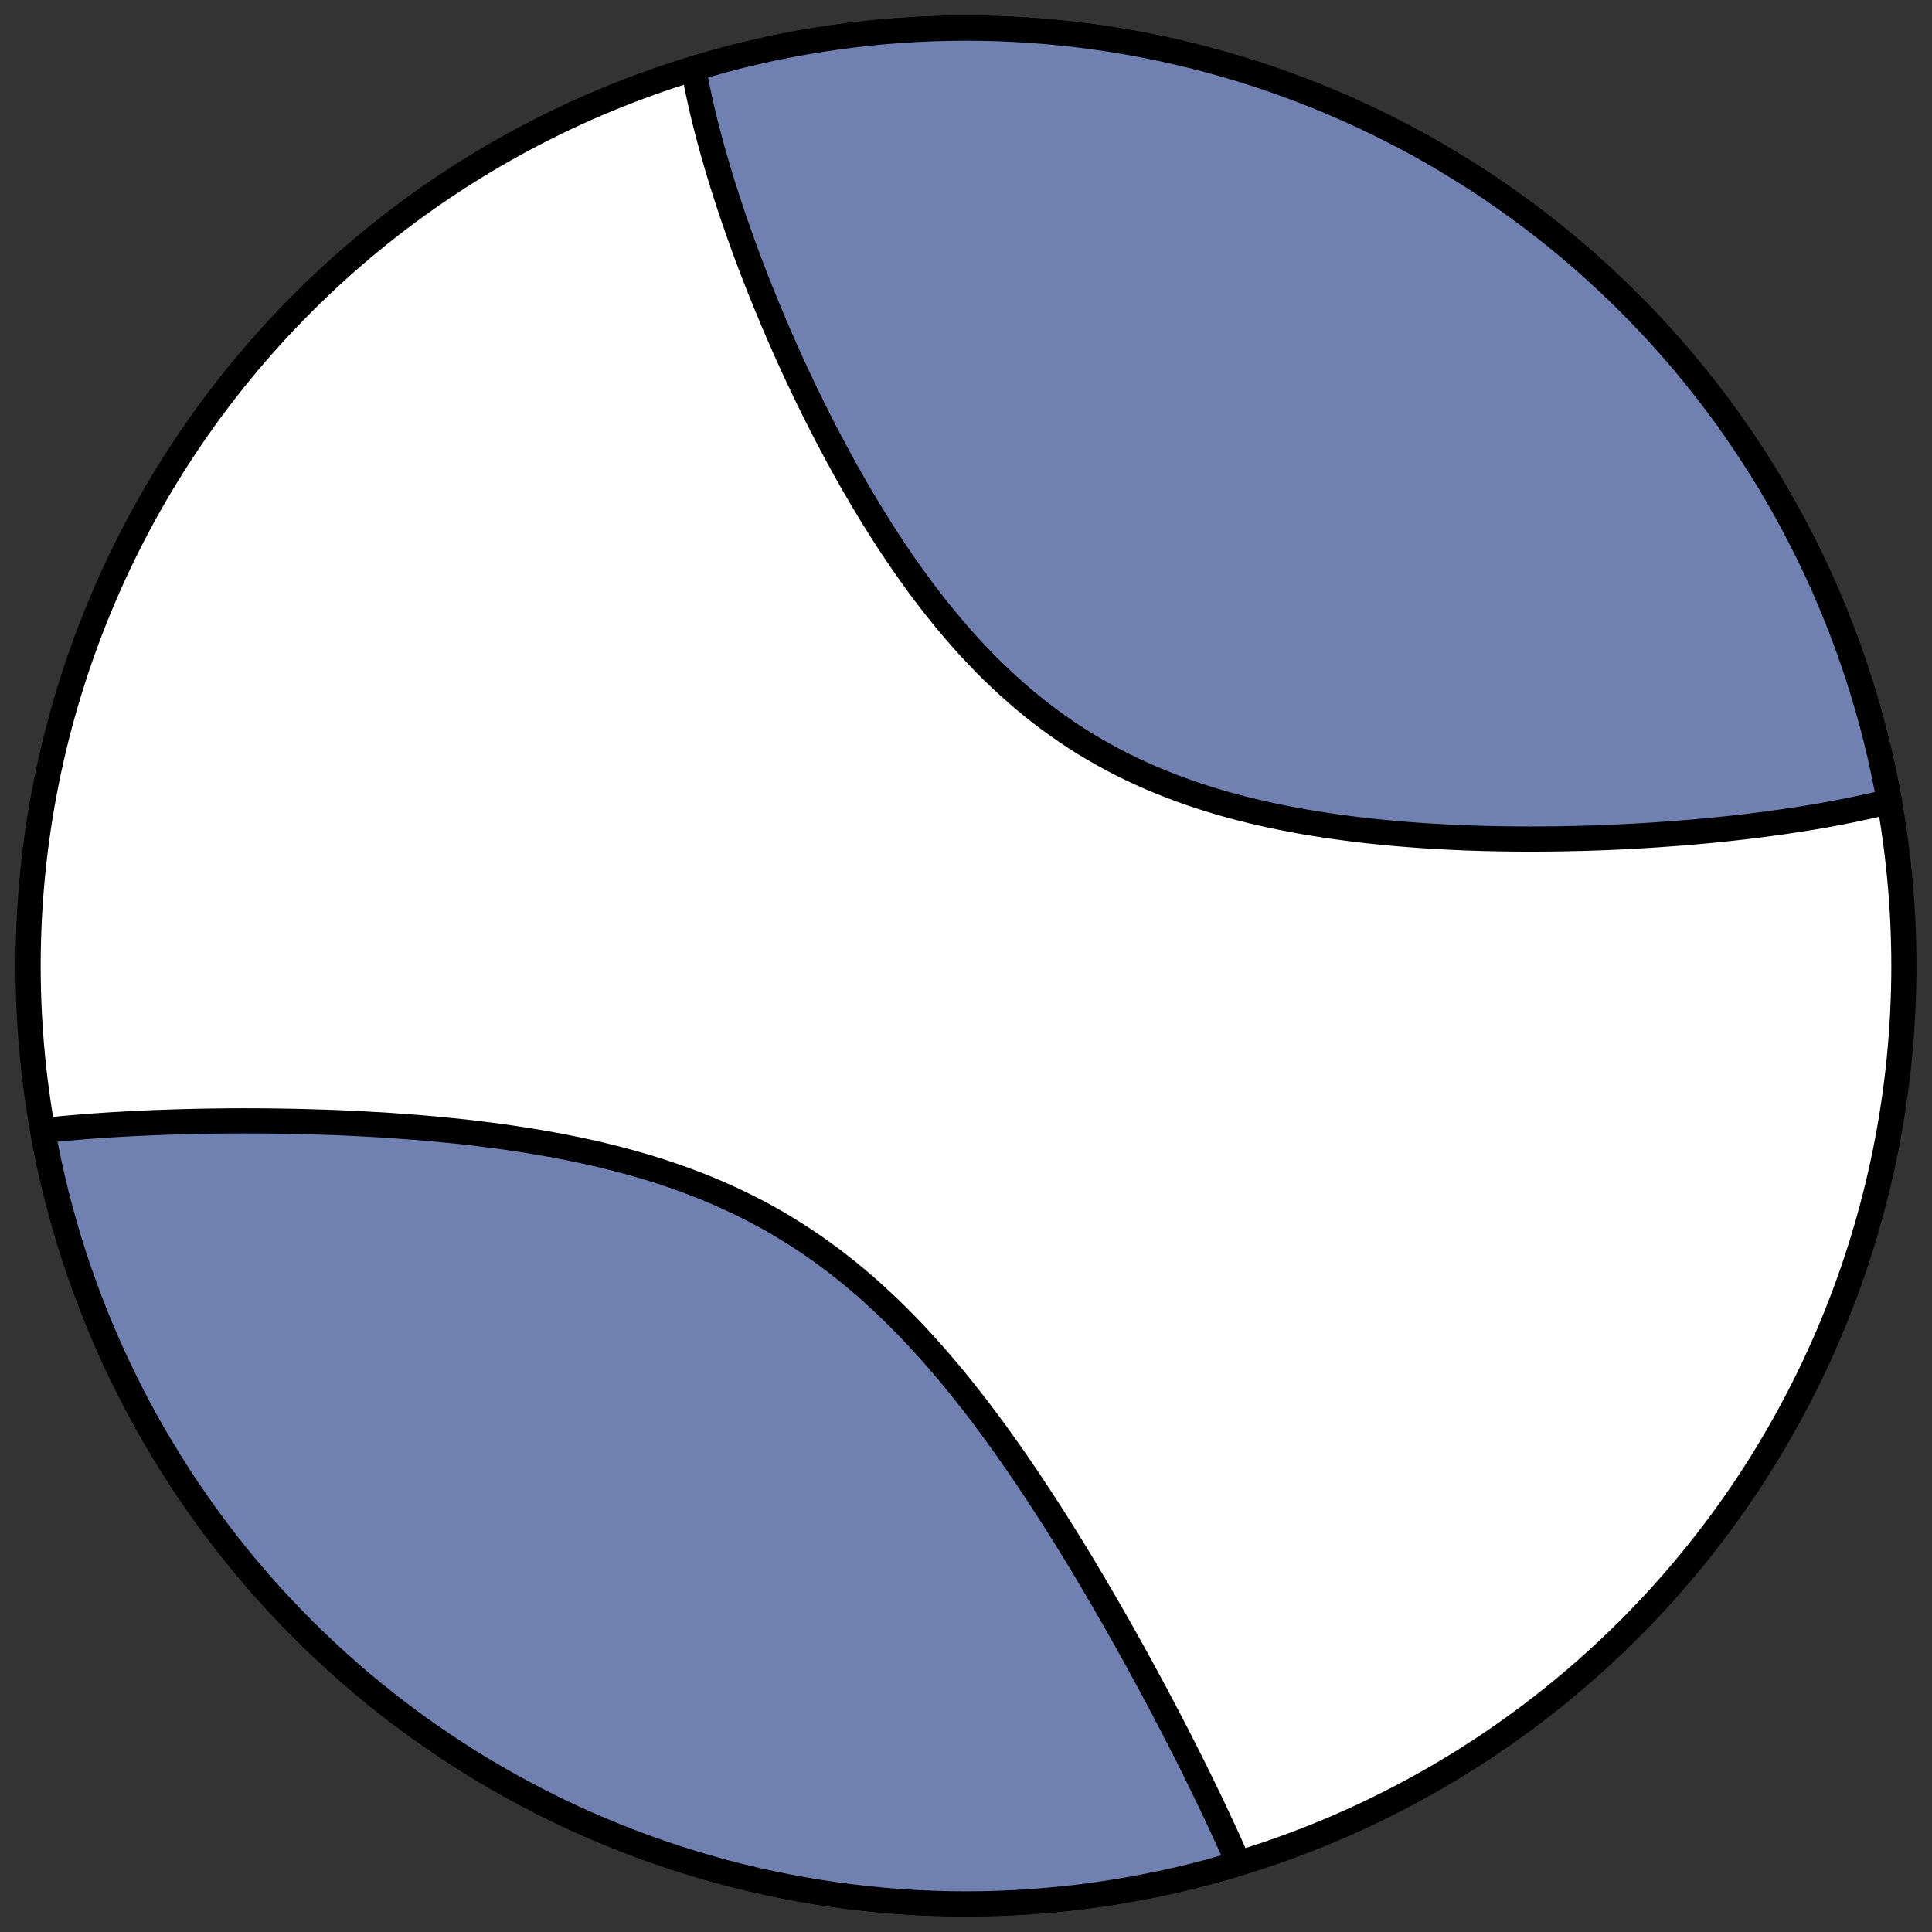 <?xml version="1.0" encoding="utf-8" standalone="no"?>
<!DOCTYPE svg PUBLIC "-//W3C//DTD SVG 1.1//EN"
  "http://www.w3.org/Graphics/SVG/1.1/DTD/svg11.dtd">
<!-- Created with matplotlib (https://matplotlib.org/) -->
<svg height="30.722pt" version="1.1" viewBox="0 0 30.722 30.722" width="30.722pt" xmlns="http://www.w3.org/2000/svg" xmlns:xlink="http://www.w3.org/1999/xlink">
 <rect x="0" y="0" width="30.722" height="30.722" fill="#333333" stroke="none"/>
 <defs>
  <style type="text/css">
*{stroke-linecap:butt;stroke-linejoin:round;}
  </style>
 </defs>
 <g id="figure_1">
  <g id="patch_1">
   <path d="M 0 30.722 
L 30.722 30.722 
L 30.722 0 
L 0 0 
z
" style="fill:none;"/>
  </g>
  <g id="axes_1">
   <g id="patch_2">
    <path clip-path="url(#pf07c48ca45)" d="M 15.361 30.275 
C 19.316 30.275 23.11 28.704 25.907 25.907 
C 28.704 23.11 30.275 19.316 30.275 15.361 
C 30.275 11.406 28.704 7.612 25.907 4.816 
C 23.11 2.019 19.316 0.447 15.361 0.447 
C 11.406 0.447 7.612 2.019 4.816 4.816 
C 2.019 7.612 0.447 11.406 0.447 15.361 
C 0.447 19.316 2.019 23.11 4.816 25.907 
C 7.612 28.704 11.406 30.275 15.361 30.275 
z
" style="fill:#ffffff;stroke:#000000;stroke-linejoin:miter;stroke-width:0.4;"/>
   </g>
   <g id="patch_3">
    <path clip-path="url(#pf07c48ca45)" d="M 30.044 12.744 
L 30.041 12.744 
L 29.946 12.768 
L 29.85 12.79 
L 29.754 12.813 
L 29.656 12.834 
L 29.656 12.834 
L 29.558 12.855 
L 29.46 12.876 
L 29.36 12.896 
L 29.26 12.916 
L 29.159 12.935 
L 29.057 12.954 
L 28.955 12.972 
L 28.851 12.99 
L 28.747 13.007 
L 28.642 13.024 
L 28.536 13.04 
L 28.429 13.056 
L 28.322 13.072 
L 28.213 13.087 
L 28.104 13.102 
L 27.993 13.116 
L 27.882 13.13 
L 27.77 13.144 
L 27.657 13.157 
L 27.543 13.17 
L 27.427 13.182 
L 27.311 13.194 
L 27.194 13.206 
L 27.076 13.217 
L 26.956 13.228 
L 26.836 13.238 
L 26.715 13.248 
L 26.592 13.257 
L 26.468 13.266 
L 26.343 13.275 
L 26.217 13.283 
L 26.09 13.291 
L 25.962 13.298 
L 25.832 13.305 
L 25.702 13.311 
L 25.57 13.317 
L 25.437 13.322 
L 25.302 13.327 
L 25.167 13.331 
L 25.03 13.334 
L 24.892 13.337 
L 24.752 13.34 
L 24.612 13.341 
L 24.47 13.342 
L 24.327 13.343 
L 24.183 13.342 
L 24.037 13.341 
L 23.89 13.339 
L 23.742 13.336 
L 23.593 13.333 
L 23.443 13.328 
L 23.291 13.323 
L 23.139 13.316 
L 22.985 13.309 
L 22.83 13.3 
L 22.674 13.291 
L 22.517 13.28 
L 22.359 13.268 
L 22.201 13.255 
L 22.041 13.24 
L 21.88 13.224 
L 21.719 13.207 
L 21.557 13.188 
L 21.394 13.167 
L 21.231 13.145 
L 21.068 13.121 
L 20.903 13.095 
L 20.739 13.068 
L 20.574 13.038 
L 20.409 13.006 
L 20.244 12.972 
L 20.08 12.936 
L 19.915 12.898 
L 19.75 12.857 
L 19.586 12.814 
L 19.422 12.768 
L 19.259 12.719 
L 19.097 12.668 
L 18.935 12.614 
L 18.775 12.557 
L 18.615 12.497 
L 18.457 12.434 
L 18.299 12.368 
L 18.144 12.299 
L 17.989 12.227 
L 17.836 12.152 
L 17.685 12.074 
L 17.536 11.992 
L 17.388 11.907 
L 17.242 11.82 
L 17.098 11.729 
L 16.957 11.635 
L 16.817 11.538 
L 16.679 11.438 
L 16.544 11.335 
L 16.41 11.229 
L 16.279 11.121 
L 16.151 11.01 
L 16.024 10.897 
L 15.9 10.781 
L 15.777 10.664 
L 15.657 10.544 
L 15.54 10.422 
L 15.424 10.298 
L 15.311 10.173 
L 15.2 10.046 
L 15.091 9.917 
L 14.984 9.788 
L 14.879 9.657 
L 14.776 9.525 
L 14.675 9.392 
L 14.577 9.259 
L 14.48 9.124 
L 14.385 8.99 
L 14.292 8.854 
L 14.201 8.719 
L 14.111 8.583 
L 14.024 8.447 
L 13.938 8.311 
L 13.854 8.175 
L 13.772 8.039 
L 13.691 7.904 
L 13.612 7.768 
L 13.534 7.633 
L 13.458 7.499 
L 13.384 7.364 
L 13.311 7.231 
L 13.24 7.097 
L 13.17 6.965 
L 13.101 6.833 
L 13.034 6.701 
L 12.968 6.571 
L 12.904 6.441 
L 12.84 6.312 
L 12.778 6.183 
L 12.718 6.055 
L 12.658 5.929 
L 12.6 5.803 
L 12.543 5.677 
L 12.487 5.553 
L 12.433 5.429 
L 12.379 5.307 
L 12.327 5.185 
L 12.275 5.064 
L 12.225 4.943 
L 12.176 4.824 
L 12.128 4.706 
L 12.08 4.588 
L 12.034 4.471 
L 11.989 4.355 
L 11.945 4.24 
L 11.902 4.126 
L 11.859 4.012 
L 11.818 3.899 
L 11.778 3.787 
L 11.738 3.676 
L 11.7 3.565 
L 11.662 3.456 
L 11.625 3.347 
L 11.589 3.238 
L 11.554 3.131 
L 11.52 3.024 
L 11.486 2.918 
L 11.454 2.812 
L 11.422 2.707 
L 11.392 2.603 
L 11.362 2.499 
L 11.332 2.396 
L 11.304 2.294 
L 11.277 2.192 
L 11.25 2.091 
L 11.224 1.99 
L 11.199 1.89 
L 11.175 1.79 
L 11.152 1.691 
L 11.13 1.592 
L 11.108 1.494 
L 11.088 1.396 
L 11.068 1.298 
L 11.049 1.201 
L 11.031 1.105 
L 11.028 1.091 
L 11.501 0.956 
L 11.753 0.89 
L 12.006 0.83 
L 12.26 0.773 
L 12.516 0.721 
L 12.771 0.674 
L 13.028 0.631 
L 13.286 0.593 
L 13.544 0.559 
L 13.802 0.529 
L 14.061 0.504 
L 14.321 0.484 
L 14.581 0.468 
L 14.841 0.456 
L 15.101 0.45 
L 15.361 0.447 
L 15.621 0.45 
L 15.882 0.456 
L 16.142 0.468 
L 16.402 0.484 
L 16.661 0.504 
L 16.92 0.529 
L 17.179 0.559 
L 17.437 0.593 
L 17.694 0.631 
L 17.951 0.674 
L 18.207 0.721 
L 18.462 0.773 
L 18.716 0.83 
L 18.969 0.89 
L 19.221 0.956 
L 19.472 1.025 
L 19.722 1.099 
L 19.97 1.177 
L 20.217 1.26 
L 20.462 1.347 
L 20.706 1.438 
L 20.948 1.533 
L 21.188 1.633 
L 21.427 1.737 
L 21.664 1.845 
L 21.899 1.957 
L 22.132 2.073 
L 22.363 2.193 
L 22.592 2.317 
L 22.818 2.445 
L 23.042 2.578 
L 23.264 2.714 
L 23.484 2.853 
L 23.701 2.997 
L 23.915 3.145 
L 24.127 3.296 
L 24.337 3.451 
L 24.543 3.609 
L 24.747 3.771 
L 24.948 3.937 
L 25.146 4.106 
L 25.34 4.278 
L 25.532 4.454 
L 25.721 4.633 
L 25.907 4.816 
L 26.089 5.001 
L 26.268 5.19 
L 26.444 5.382 
L 26.617 5.577 
L 26.786 5.775 
L 26.951 5.976 
L 27.113 6.179 
L 27.272 6.386 
L 27.427 6.595 
L 27.578 6.807 
L 27.725 7.022 
L 27.869 7.239 
L 28.009 7.458 
L 28.145 7.68 
L 28.277 7.904 
L 28.405 8.131 
L 28.529 8.36 
L 28.649 8.59 
L 28.766 8.823 
L 28.878 9.058 
L 28.986 9.295 
L 29.089 9.534 
L 29.189 9.774 
L 29.284 10.017 
L 29.376 10.26 
L 29.462 10.506 
L 29.545 10.753 
L 29.623 11.001 
L 29.697 11.25 
L 29.767 11.501 
L 29.832 11.753 
L 29.893 12.006 
L 29.949 12.26 
L 30.001 12.516 
z
" style="fill:#7080b0;stroke:#000000;stroke-linejoin:miter;stroke-width:0.4;"/>
   </g>
   <g id="patch_4">
    <path clip-path="url(#pf07c48ca45)" d="M 0.679 17.979 
L 0.774 17.968 
L 0.872 17.959 
L 0.971 17.949 
L 1.071 17.94 
L 1.172 17.931 
L 1.274 17.922 
L 1.376 17.914 
L 1.479 17.906 
L 1.583 17.899 
L 1.688 17.892 
L 1.794 17.885 
L 1.901 17.879 
L 2.009 17.873 
L 2.118 17.867 
L 2.228 17.862 
L 2.338 17.857 
L 2.45 17.852 
L 2.563 17.848 
L 2.677 17.844 
L 2.792 17.84 
L 2.908 17.837 
L 3.025 17.834 
L 3.143 17.831 
L 3.262 17.829 
L 3.383 17.827 
L 3.504 17.826 
L 3.627 17.824 
L 3.751 17.824 
L 3.876 17.823 
L 4.003 17.824 
L 4.13 17.824 
L 4.259 17.825 
L 4.389 17.827 
L 4.52 17.829 
L 4.653 17.831 
L 4.787 17.834 
L 4.922 17.838 
L 5.058 17.842 
L 5.196 17.846 
L 5.335 17.851 
L 5.475 17.857 
L 5.617 17.864 
L 5.759 17.871 
L 5.903 17.879 
L 6.049 17.887 
L 6.195 17.896 
L 6.343 17.907 
L 6.492 17.918 
L 6.642 17.929 
L 6.793 17.942 
L 6.946 17.956 
L 7.099 17.971 
L 7.254 17.986 
L 7.41 18.003 
L 7.566 18.021 
L 7.724 18.041 
L 7.883 18.061 
L 8.042 18.083 
L 8.202 18.107 
L 8.363 18.131 
L 8.524 18.158 
L 8.687 18.186 
L 8.849 18.215 
L 9.012 18.247 
L 9.176 18.28 
L 9.339 18.315 
L 9.503 18.352 
L 9.667 18.392 
L 9.831 18.433 
L 9.995 18.477 
L 10.158 18.523 
L 10.322 18.571 
L 10.484 18.622 
L 10.647 18.676 
L 10.808 18.732 
L 10.969 18.791 
L 11.129 18.852 
L 11.288 18.917 
L 11.446 18.984 
L 11.602 19.055 
L 11.758 19.128 
L 11.912 19.204 
L 12.065 19.283 
L 12.216 19.365 
L 12.365 19.45 
L 12.513 19.539 
L 12.659 19.63 
L 12.803 19.724 
L 12.946 19.82 
L 13.086 19.92 
L 13.225 20.022 
L 13.361 20.127 
L 13.496 20.234 
L 13.629 20.344 
L 13.76 20.456 
L 13.888 20.57 
L 14.015 20.687 
L 14.14 20.805 
L 14.263 20.925 
L 14.384 21.047 
L 14.503 21.17 
L 14.62 21.295 
L 14.735 21.421 
L 14.848 21.548 
L 14.959 21.676 
L 15.069 21.805 
L 15.177 21.935 
L 15.283 22.066 
L 15.387 22.197 
L 15.49 22.328 
L 15.591 22.46 
L 15.69 22.592 
L 15.788 22.724 
L 15.884 22.856 
L 15.979 22.989 
L 16.072 23.121 
L 16.164 23.252 
L 16.254 23.384 
L 16.343 23.515 
L 16.43 23.646 
L 16.516 23.776 
L 16.601 23.906 
L 16.684 24.035 
L 16.767 24.163 
L 16.847 24.291 
L 16.927 24.418 
L 17.005 24.545 
L 17.083 24.67 
L 17.159 24.795 
L 17.234 24.919 
L 17.307 25.043 
L 17.38 25.165 
L 17.452 25.287 
L 17.522 25.407 
L 17.592 25.527 
L 17.66 25.646 
L 17.728 25.764 
L 17.794 25.881 
L 17.86 25.997 
L 17.924 26.112 
L 17.988 26.227 
L 18.051 26.34 
L 18.113 26.453 
L 18.174 26.565 
L 18.234 26.675 
L 18.293 26.785 
L 18.352 26.894 
L 18.41 27.003 
L 18.467 27.11 
L 18.523 27.217 
L 18.578 27.322 
L 18.633 27.427 
L 18.687 27.531 
L 18.74 27.635 
L 18.792 27.737 
L 18.844 27.839 
L 18.895 27.94 
L 18.945 28.04 
L 18.995 28.139 
L 19.043 28.238 
L 19.092 28.336 
L 19.139 28.434 
L 19.186 28.531 
L 19.233 28.627 
L 19.278 28.722 
L 19.323 28.817 
L 19.367 28.911 
L 19.411 29.005 
L 19.454 29.098 
L 19.497 29.19 
L 19.539 29.282 
L 19.58 29.374 
L 19.62 29.465 
L 19.66 29.555 
L 19.694 29.632 
L 19.221 29.767 
L 18.969 29.832 
L 18.716 29.893 
L 18.462 29.949 
L 18.207 30.001 
L 17.951 30.048 
L 17.694 30.091 
L 17.437 30.13 
L 17.179 30.164 
L 16.92 30.193 
L 16.661 30.218 
L 16.402 30.239 
L 16.142 30.255 
L 15.882 30.266 
L 15.621 30.273 
L 15.361 30.275 
L 15.101 30.273 
L 14.841 30.266 
L 14.581 30.255 
L 14.321 30.239 
L 14.061 30.218 
L 13.802 30.193 
L 13.544 30.164 
L 13.286 30.13 
L 13.028 30.091 
L 12.771 30.048 
L 12.516 30.001 
L 12.26 29.949 
L 12.006 29.893 
L 11.753 29.832 
L 11.501 29.767 
L 11.25 29.697 
L 11.001 29.623 
L 10.753 29.545 
L 10.506 29.462 
L 10.26 29.376 
L 10.017 29.284 
L 9.774 29.189 
L 9.534 29.089 
L 9.295 28.986 
L 9.058 28.878 
L 8.823 28.766 
L 8.59 28.649 
L 8.36 28.529 
L 8.131 28.405 
L 7.904 28.277 
L 7.68 28.145 
L 7.458 28.009 
L 7.239 27.869 
L 7.022 27.725 
L 6.807 27.578 
L 6.595 27.427 
L 6.386 27.272 
L 6.179 27.113 
L 5.976 26.951 
L 5.775 26.786 
L 5.577 26.617 
L 5.382 26.444 
L 5.19 26.268 
L 5.001 26.089 
L 4.816 25.907 
L 4.633 25.721 
L 4.454 25.532 
L 4.278 25.34 
L 4.106 25.146 
L 3.937 24.948 
L 3.771 24.747 
L 3.609 24.543 
L 3.451 24.337 
L 3.296 24.127 
L 3.145 23.915 
L 2.997 23.701 
L 2.853 23.484 
L 2.714 23.264 
L 2.578 23.042 
L 2.445 22.818 
L 2.317 22.592 
L 2.193 22.363 
L 2.073 22.132 
L 1.957 21.899 
L 1.845 21.664 
L 1.737 21.427 
L 1.633 21.188 
L 1.533 20.948 
L 1.438 20.706 
L 1.347 20.462 
L 1.26 20.217 
L 1.177 19.97 
L 1.099 19.722 
L 1.025 19.472 
L 0.956 19.221 
L 0.89 18.969 
L 0.83 18.716 
L 0.773 18.462 
L 0.721 18.207 
z
" style="fill:#7080b0;stroke:#000000;stroke-linejoin:miter;stroke-width:0.4;"/>
   </g>
  </g>
 </g>
 <defs>
  <clipPath id="pf07c48ca45">
   <rect height="30.722" width="30.722" x="0" y="0"/>
  </clipPath>
 </defs>
</svg>
